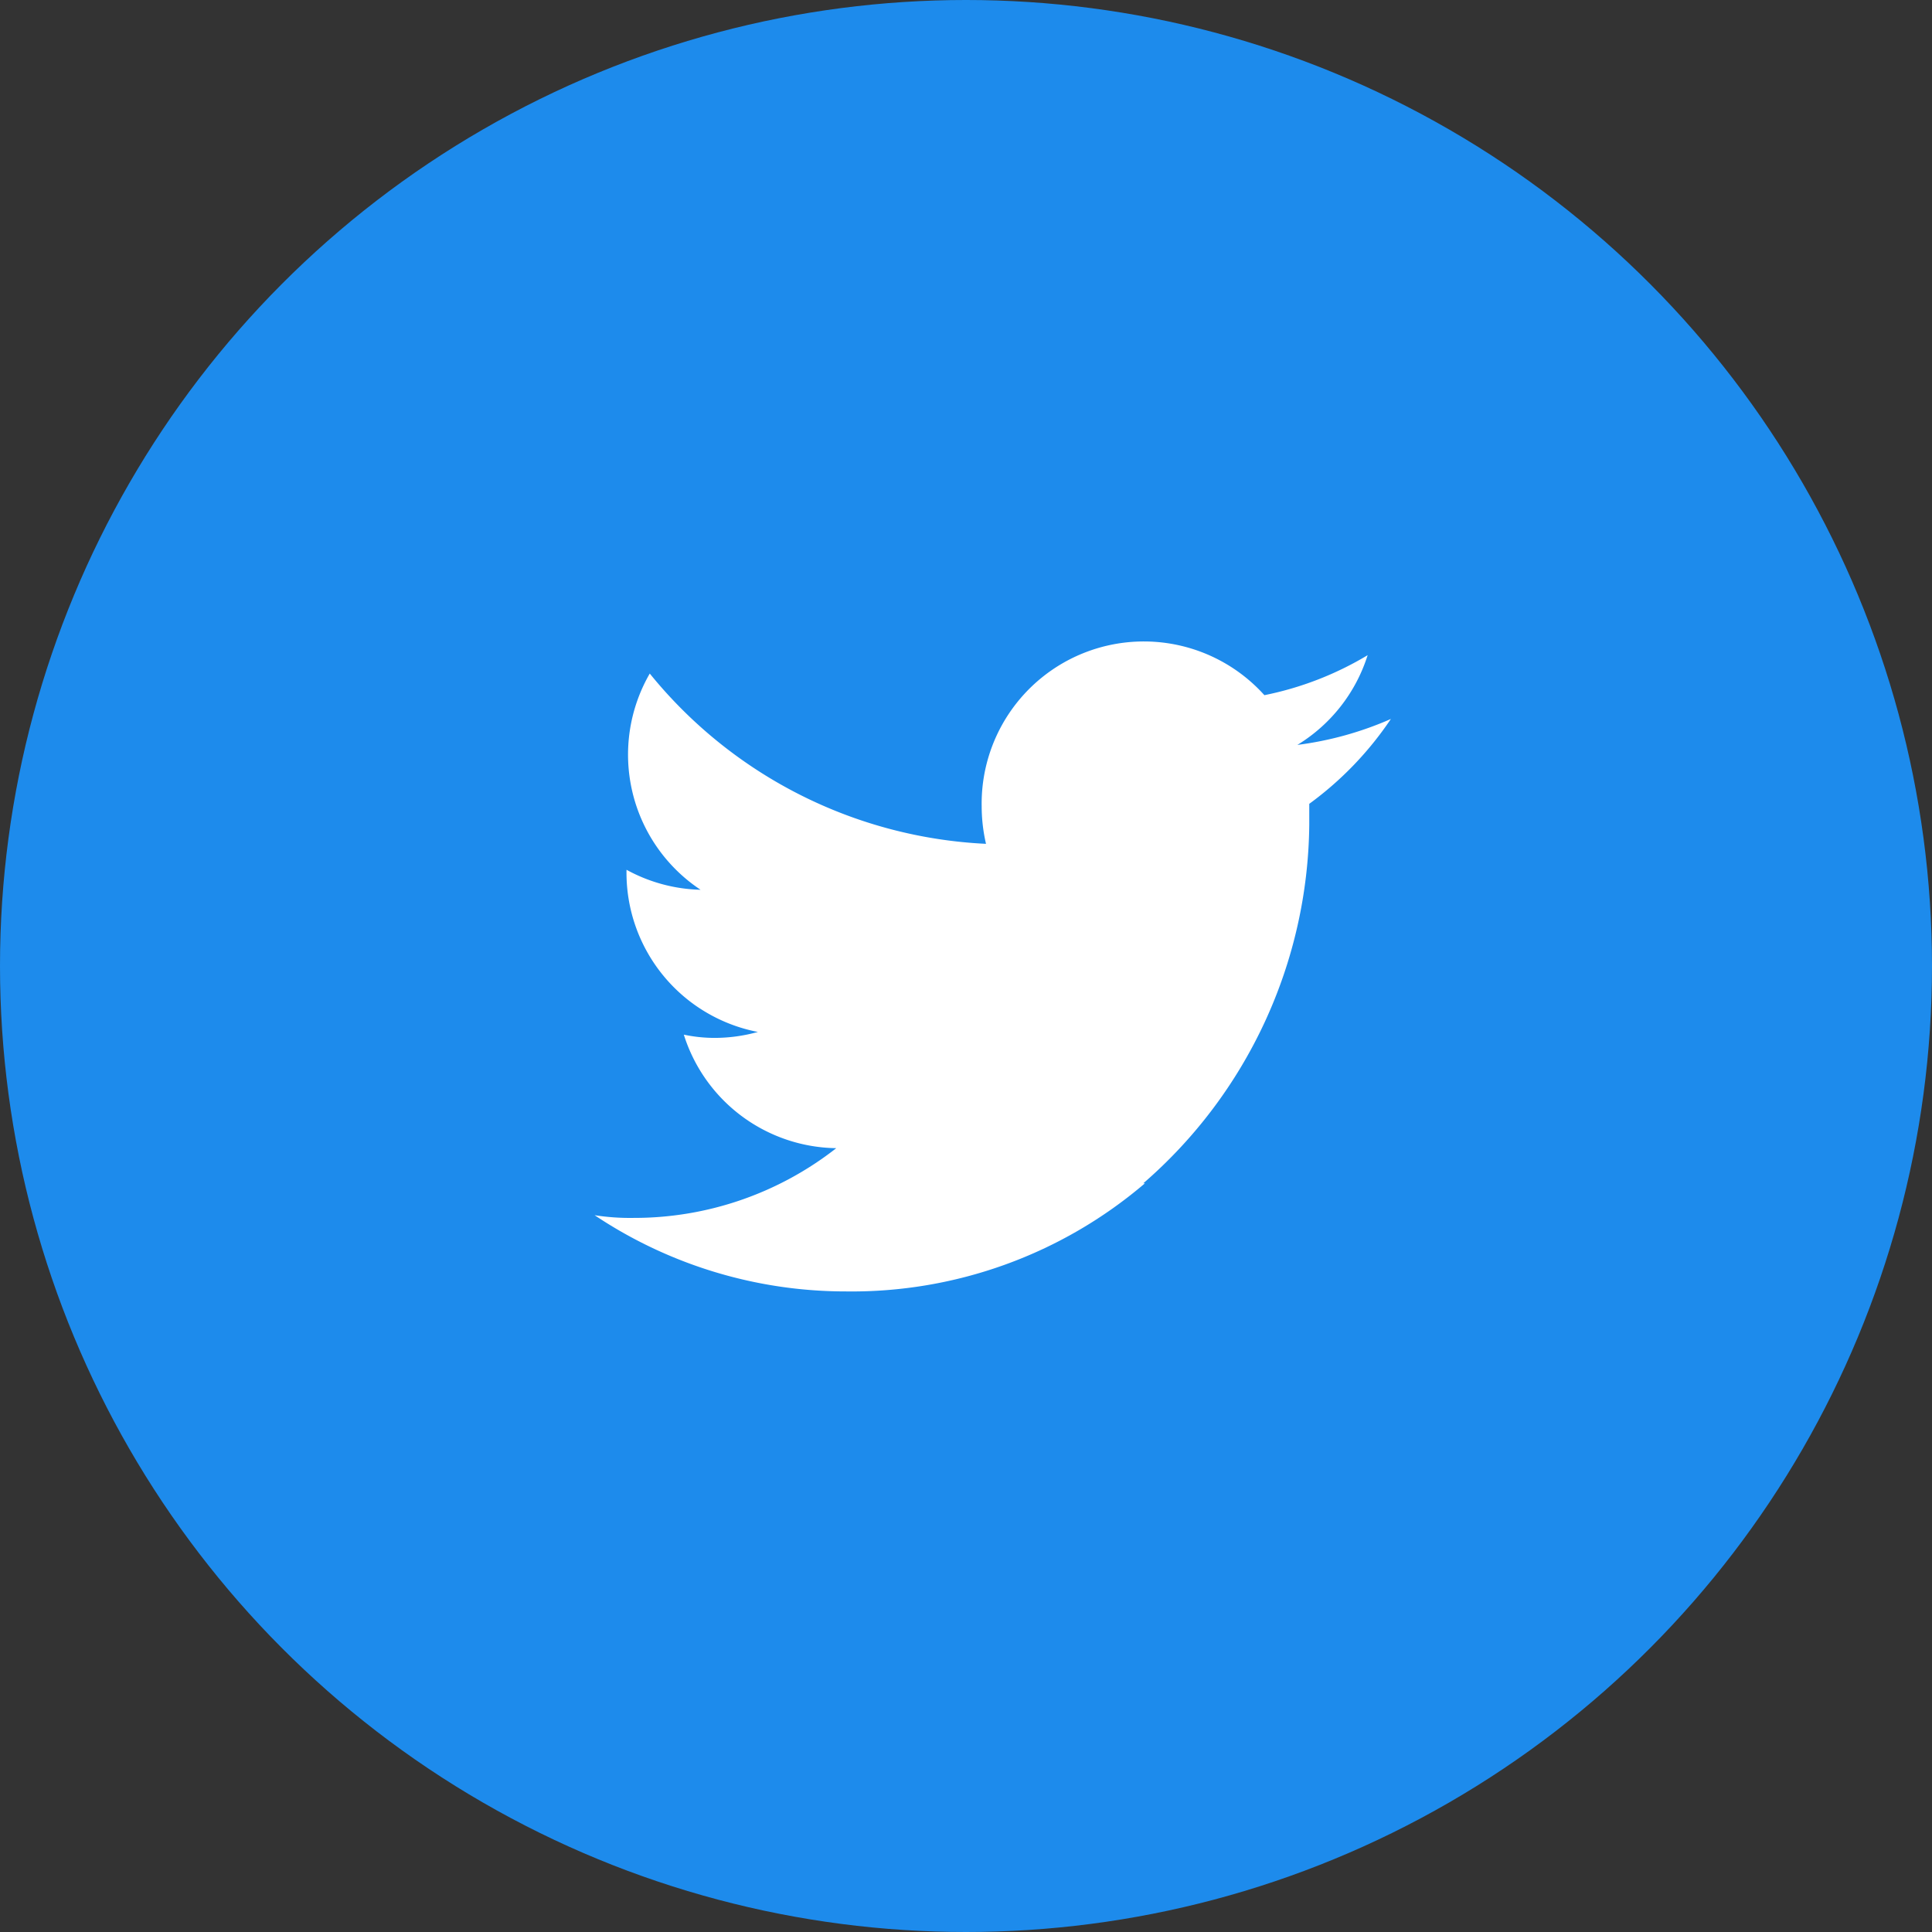 <svg xmlns="http://www.w3.org/2000/svg" viewBox="0 0 35.74 35.74"><rect x="0" y="0" width="35.74" height="35.74" fill="#333333" stroke="none"/><g data-name="レイヤー 2"><circle cx="17.87" cy="17.87" r="17.87" fill="#1d8bec"/><path d="M21.18 21.89a8.35 8.35 0 01-5.53 2A8.36 8.36 0 0111 22.48a4.21 4.21 0 00.72.05 6.06 6.06 0 003.75-1.29 3 3 0 01-2.82-2.1 2.76 2.76 0 00.57.06 3 3 0 00.8-.11 3 3 0 01-2.43-3 3 3 0 001.37.37 3 3 0 01-.94-4 8.53 8.53 0 006.22 3.15 3.1 3.1 0 01-.08-.69 3 3 0 015.23-2.06 6 6 0 001.91-.74 3 3 0 01-1.3 1.66 6.25 6.25 0 001.73-.48 6.26 6.26 0 01-1.51 1.57v.39a8.89 8.89 0 01-3.07 6.63" fill="#fff"/></g></svg>